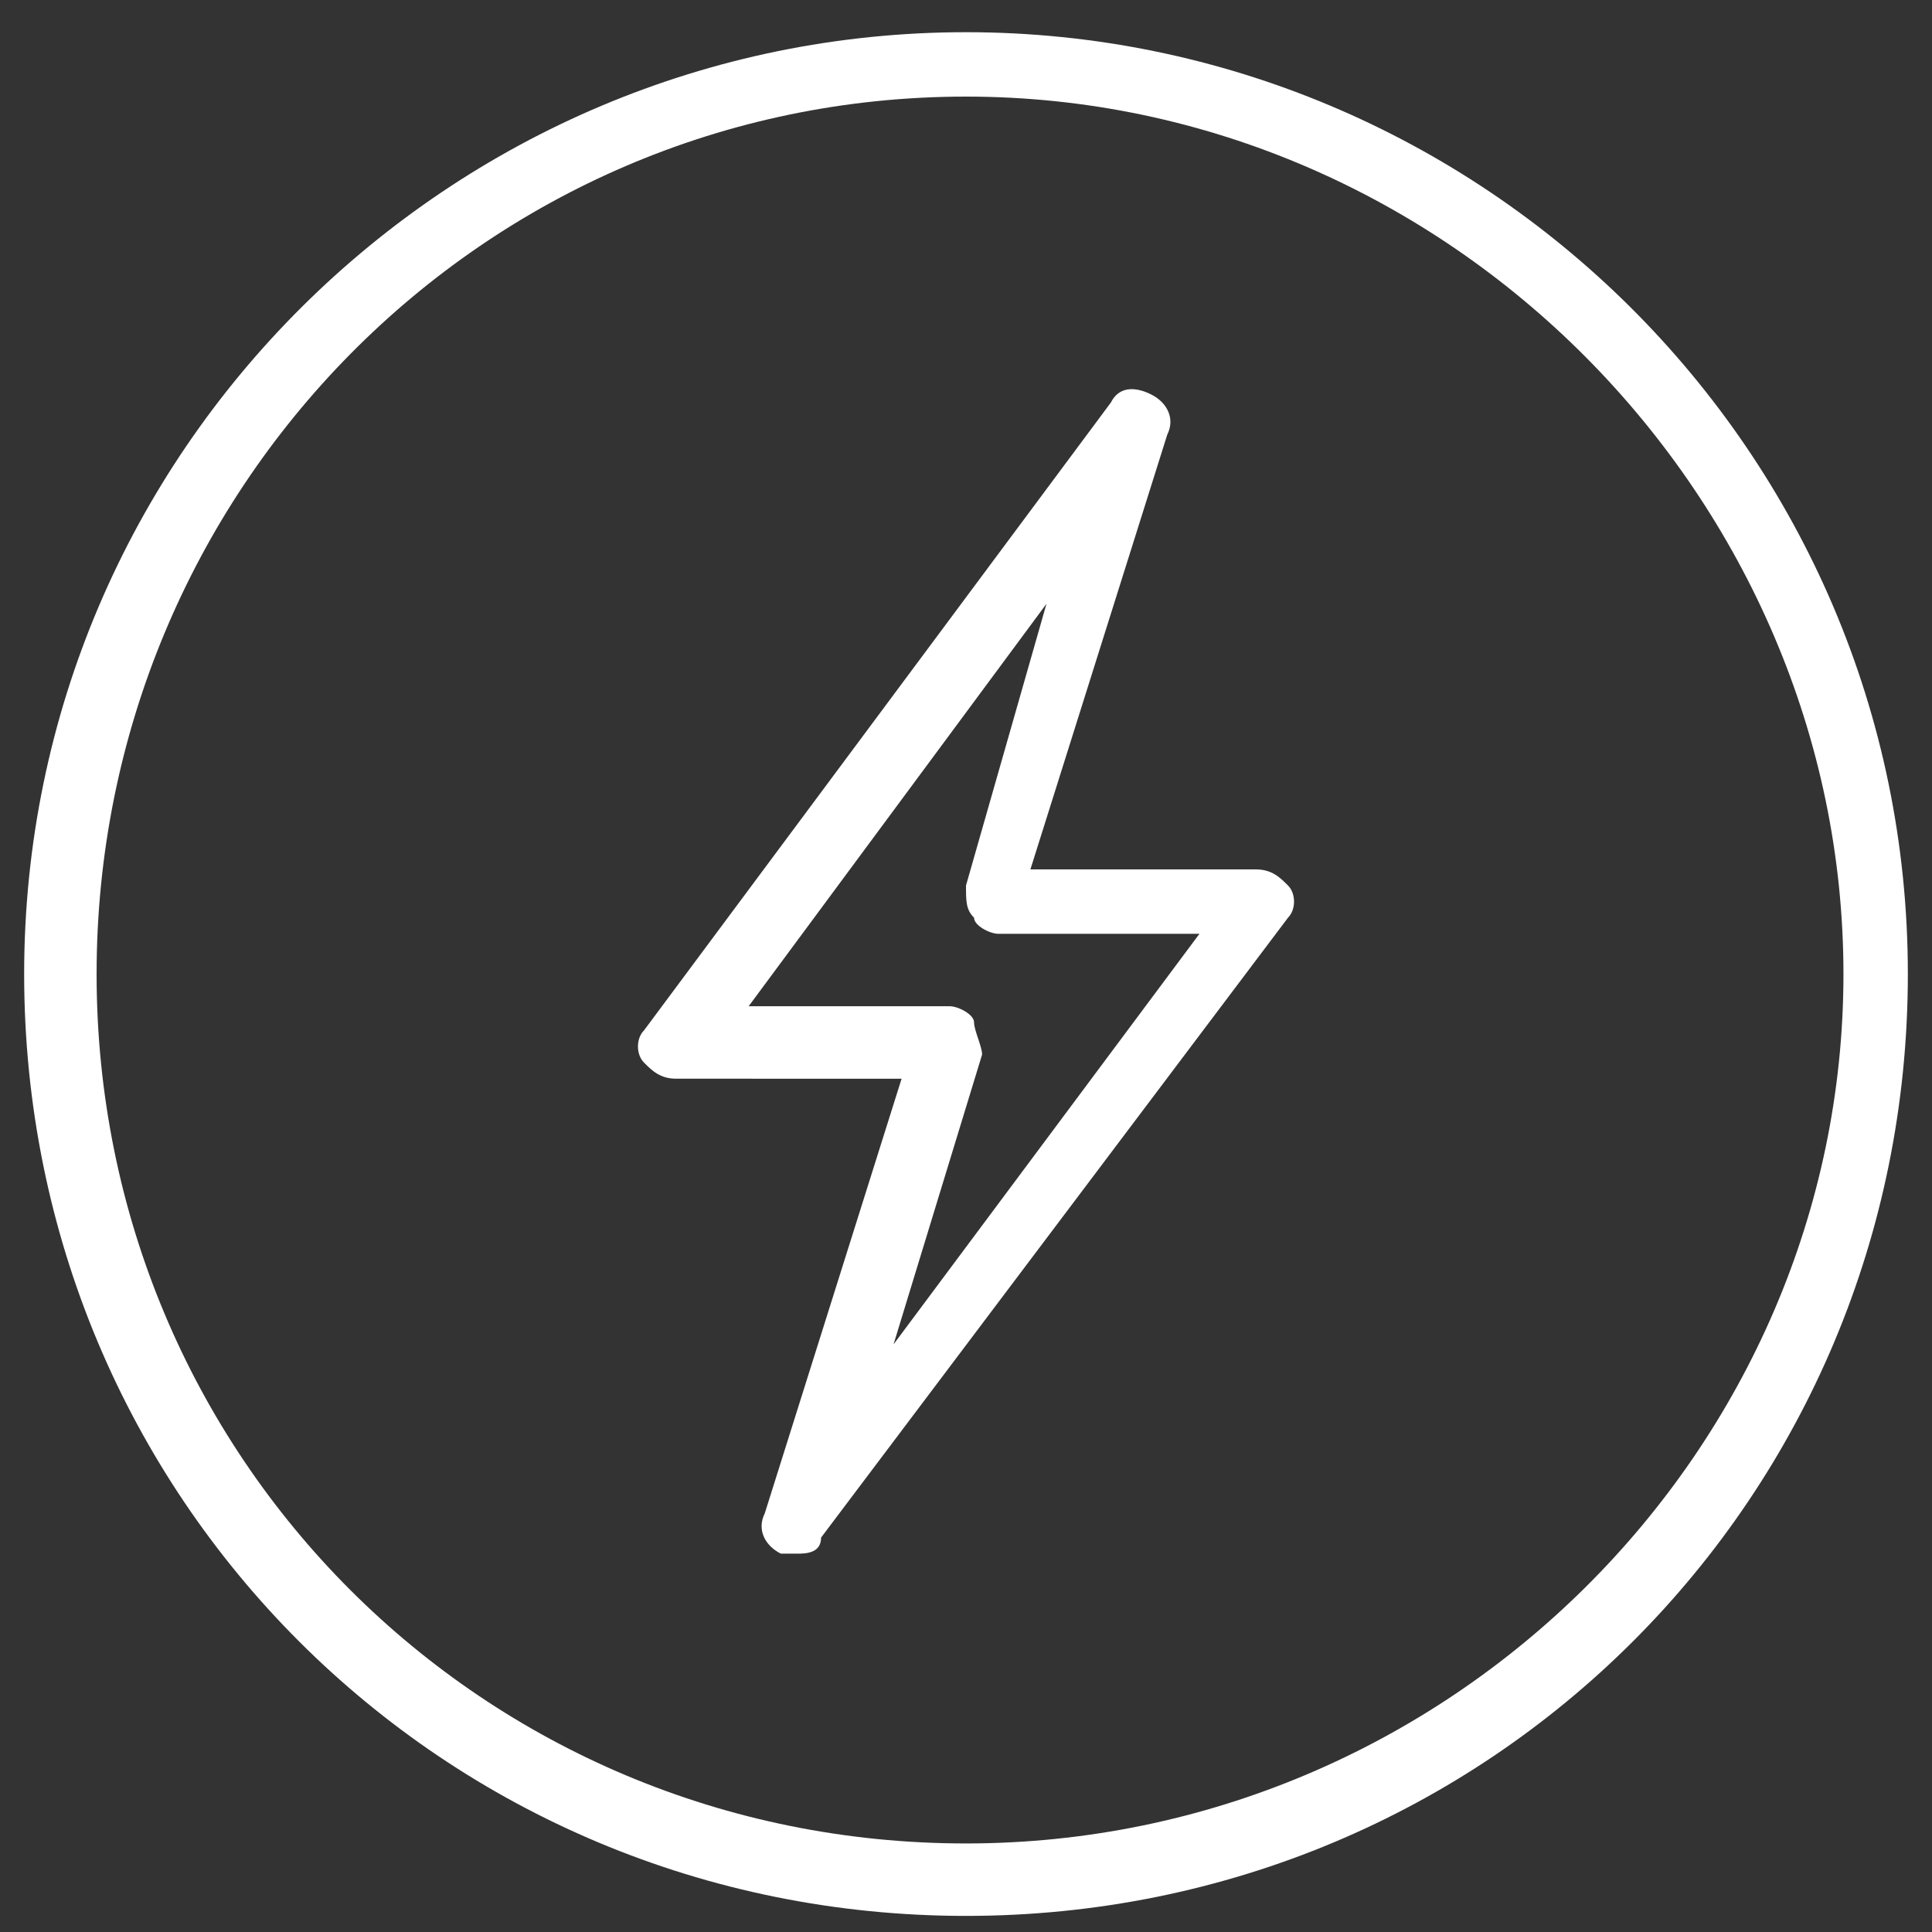 <?xml version="1.0" encoding="utf-8"?>
<!-- Generator: Adobe Illustrator 24.1.2, SVG Export Plug-In . SVG Version: 6.00 Build 0)  -->
<svg version="1.1" id="Layer_1" xmlns="http://www.w3.org/2000/svg" xmlns:xlink="http://www.w3.org/1999/xlink" x="0px" y="0px"
	 viewBox="0 0 24 24" style="enable-background:new 0 0 24 24;" xml:space="preserve">
<rect x="0" y="0" width="24" height="24" fill="#333333" stroke="none"/>
<style type="text/css">
	.st0{fill:#FFFFFF;}
</style>
<g id="Icons">
	<path class="st0" d="M12,23.8c-6.5,0-11.7-5.2-11.7-11.7S5.6,0.4,12,0.4s11.7,5.2,11.7,11.7S18.5,23.8,12,23.8z M12,1.2
		C6,1.2,1.2,6.1,1.2,12.1S6,22.9,12,22.9S22.9,18,22.9,12.1S18,1.2,12,1.2z"/>
	<path class="st0" d="M9.9,19.3c-0.1,0-0.1,0-0.2,0c-0.2-0.1-0.3-0.3-0.2-0.5l1.7-5.4H8.4c-0.2,0-0.3-0.1-0.4-0.2s-0.1-0.3,0-0.4
		L13.8,5c0.1-0.2,0.3-0.2,0.5-0.1s0.3,0.3,0.2,0.5l-1.7,5.4h2.8c0.2,0,0.3,0.1,0.4,0.2c0.1,0.1,0.1,0.3,0,0.4l-5.8,7.7
		C10.2,19.3,10,19.3,9.9,19.3z M9.3,12.5h2.5c0.1,0,0.3,0.1,0.3,0.2s0.1,0.3,0.1,0.4l-1.1,3.6l3.8-5.1h-2.5c-0.1,0-0.3-0.1-0.3-0.2
		c-0.1-0.1-0.1-0.2-0.1-0.4L13,7.5L9.3,12.5z"/>
</g>
</svg>
